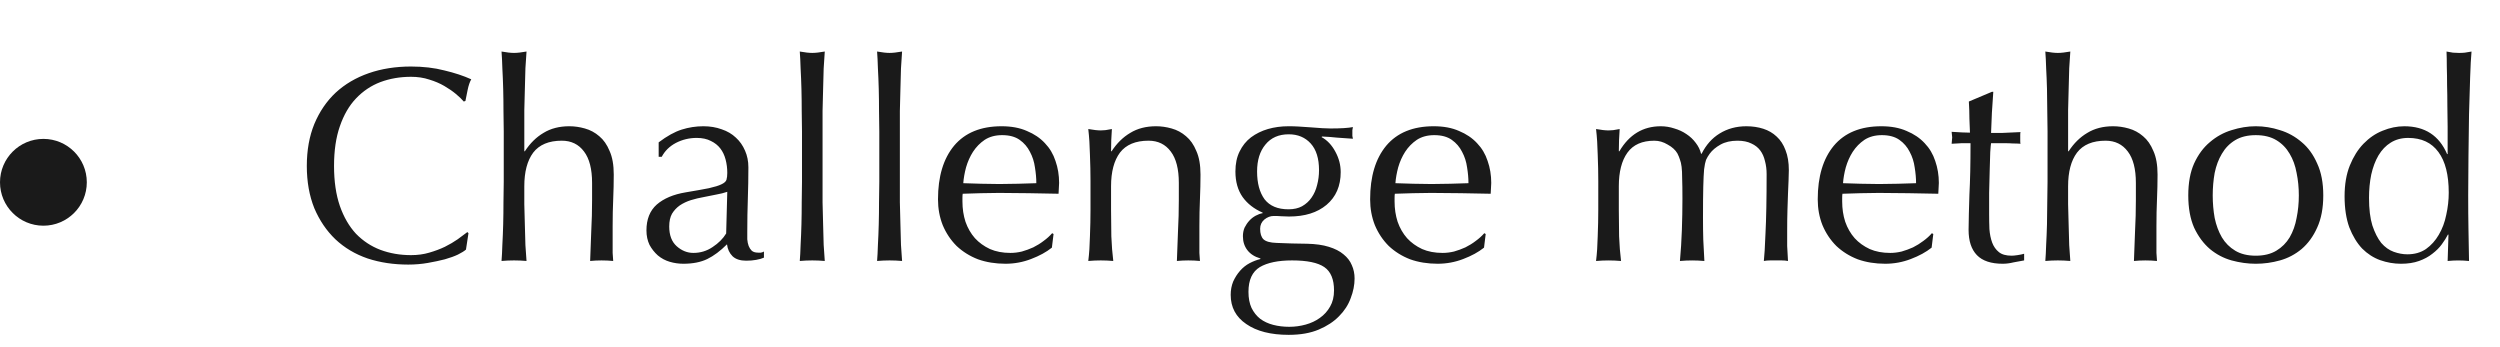 <svg fill="none" height="20" viewBox="0 0 144 20" width="144" xmlns="http://www.w3.org/2000/svg"><g fill="#1a1a1a"><circle cx="2.5" cy="10.5" r="2.5"/><path d="m26.84 14.376c-.096.085-.251.181-.464.288-.203.096-.453.187-.752.272-.288.075-.613.144-.976.208s-.741.096-1.136.096c-.843 0-1.621-.117-2.336-.352-.715-.245-1.333-.613-1.856-1.104-.512-.491-.917-1.088-1.216-1.792-.288-.715-.432-1.525-.432-2.432 0-.907.144-1.712.432-2.416.299-.715.709-1.317 1.232-1.808.533-.491 1.168-.864 1.904-1.12s1.547-.384 2.432-.384c.704 0 1.344.075 1.92.224.587.139 1.104.309 1.552.512-.085.149-.155.352-.208.608s-.096.469-.128.64l-.096.032c-.107-.128-.256-.272-.448-.432s-.416-.315-.672-.464-.544-.272-.864-.368c-.32-.107-.672-.16-1.056-.16-.629 0-1.216.101-1.76.304-.533.203-1.003.517-1.408.944-.395.416-.704.949-.928 1.6-.224.64-.336 1.403-.336 2.288 0 .885.112 1.653.336 2.304.224.64.533 1.173.928 1.6.405.416.875.725 1.408.928.544.203 1.131.304 1.76.304.384 0 .736-.048 1.056-.144.331-.096.629-.208.896-.336.277-.139.523-.283.736-.432.224-.16.411-.299.56-.416l.064.064zm2.176-6.8c0-.363-.005-.757-.016-1.184 0-.427-.005-.848-.016-1.264-.011-.416-.027-.811-.048-1.184-.011-.384-.027-.709-.048-.976.299.053.539.08.72.08.181 0 .421-.027.72-.08-.021.267-.043.587-.064.96-.011.373-.021.768-.032 1.184-.011.405-.021.816-.032 1.232v1.152 1.216h.032c.299-.459.656-.811 1.072-1.056.416-.256.912-.384 1.488-.384.299 0 .597.043.896.128.309.085.587.235.832.448.245.203.443.485.592.848.16.352.24.805.24 1.36 0 .459-.011.933-.032 1.424-.021.48-.032.992-.032 1.536v1.04.512c.011.16.021.315.032.464-.213-.021-.437-.032-.672-.032-.224 0-.443.011-.656.032.021-.555.043-1.125.064-1.712.032-.587.048-1.189.048-1.808v-.976c0-.8-.155-1.403-.464-1.808-.309-.416-.736-.624-1.28-.624-.747 0-1.296.229-1.648.688-.341.459-.512 1.104-.512 1.936v1.04c.011.395.021.795.032 1.2.011.395.021.779.032 1.152.021.373.043.677.064.912-.245-.021-.485-.032-.72-.032-.235 0-.475.011-.72.032.021-.245.037-.555.048-.928.021-.373.037-.768.048-1.184.011-.416.016-.837.016-1.264.011-.427.016-.821.016-1.184zm12.875 3.472c-.181.064-.395.117-.64.16-.235.043-.475.091-.72.144-.245.043-.491.101-.736.176-.235.075-.448.176-.64.304-.181.128-.331.288-.448.48-.107.192-.16.437-.16.736 0 .501.144.88.432 1.136s.608.384.96.384c.405 0 .773-.112 1.104-.336.341-.224.603-.485.784-.784zm-3.952-2.848c.48-.363.923-.608 1.328-.736s.821-.192 1.248-.192c.384 0 .736.059 1.056.176.32.107.592.267.816.48.224.203.4.453.528.752.128.288.192.608.192.96 0 .608-.011 1.216-.032 1.824-.021.597-.032 1.232-.032 1.904v.416c.011.139.037.267.08.384.043.107.101.197.176.272.085.075.208.112.368.112h.16c.064-.011.123-.032.176-.064v.352c-.117.053-.267.096-.448.128-.171.032-.363.048-.576.048-.341 0-.603-.085-.784-.256-.181-.181-.288-.411-.32-.688-.384.384-.763.667-1.136.848s-.832.272-1.376.272c-.267 0-.528-.037-.784-.112s-.485-.197-.688-.368c-.192-.171-.352-.373-.48-.608-.117-.245-.176-.523-.176-.832 0-.64.197-1.136.592-1.488.405-.352.96-.587 1.664-.704.576-.096 1.024-.176 1.344-.24.331-.075.571-.149.72-.224.16-.075.256-.16.288-.256.032-.107.048-.24.048-.4 0-.267-.032-.523-.096-.768s-.165-.459-.304-.64-.32-.325-.544-.432c-.224-.117-.496-.176-.816-.176-.427 0-.827.096-1.2.288-.363.192-.635.459-.816.8h-.176zm8.256-.624c0-.363-.005-.757-.016-1.184 0-.427-.005-.848-.016-1.264s-.027-.811-.048-1.184c-.011-.384-.027-.709-.048-.976.299.053.539.08.72.08s.421-.027.72-.08c-.021.267-.043.592-.064.976-.011.373-.021.768-.032 1.184s-.021.837-.032 1.264v1.184 2.896 1.184c.011.427.021.848.032 1.264s.021.811.032 1.184c.021.373.043.683.064.928-.245-.021-.485-.032-.72-.032s-.475.011-.72.032c.021-.245.037-.555.048-.928.021-.373.037-.768.048-1.184s.016-.837.016-1.264c.011-.427.016-.821.016-1.184zm4.453 0c0-.363-.005-.757-.016-1.184 0-.427-.005-.848-.016-1.264-.011-.416-.027-.811-.048-1.184-.011-.384-.027-.709-.048-.976.299.053.539.08.72.08.181 0 .421-.027.72-.08-.021.267-.043.592-.064.976-.011.373-.021.768-.032 1.184-.011.416-.021.837-.032 1.264v1.184 2.896 1.184c.011.427.021.848.032 1.264.011.416.021.811.032 1.184.021.373.043.683.064.928-.245-.021-.485-.032-.72-.032-.235 0-.475.011-.72.032.021-.245.037-.555.048-.928.021-.373.037-.768.048-1.184.011-.416.016-.837.016-1.264.011-.427.016-.821.016-1.184zm7.077.208c-.395 0-.731.091-1.008.272-.267.181-.491.411-.672.688-.171.267-.304.565-.4.896-.085.32-.139.624-.16.912.331.011.672.021 1.024.032.363.011.715.016 1.056.016.352 0 .709-.005 1.072-.016.363-.011.715-.021 1.056-.032 0-.288-.027-.592-.08-.912-.043-.32-.139-.619-.288-.896-.139-.277-.336-.507-.592-.688s-.592-.272-1.008-.272zm-3.696 3.696c0-1.312.309-2.341.928-3.088.629-.747 1.541-1.12 2.736-1.12.565 0 1.051.091 1.456.272.416.171.763.405 1.04.704.277.288.48.629.608 1.024.139.395.208.816.208 1.264 0 .107-.005.213-.016.32 0 .096-.005.197-.016.304-.576-.011-1.147-.021-1.712-.032-.565-.011-1.136-.016-1.712-.016-.352 0-.704.005-1.056.016-.341.011-.688.021-1.04.032-.011.053-.016.133-.016.24v.208c0 .416.059.805.176 1.168.128.363.309.677.544.944.235.256.523.464.864.624.341.149.736.224 1.184.224.213 0 .432-.027.656-.08.224-.064.443-.144.656-.24.213-.107.411-.229.592-.368.192-.139.357-.288.496-.448l.08.048-.096.784c-.32.256-.72.475-1.2.656-.469.181-.96.272-1.472.272-.576 0-1.104-.085-1.584-.256-.469-.181-.88-.437-1.232-.768-.341-.341-.608-.741-.8-1.2-.181-.459-.272-.955-.272-1.488zm13.872-.944c0-.8-.155-1.403-.464-1.808-.309-.416-.736-.624-1.28-.624-.747 0-1.296.229-1.648.688-.341.459-.512 1.104-.512 1.936v1.36c0 .48.005.987.016 1.52.021.523.059.997.112 1.424-.245-.021-.485-.032-.72-.032-.235 0-.475.011-.72.032.053-.427.085-.901.096-1.424.021-.533.032-1.04.032-1.52v-1.664c0-.48-.011-.981-.032-1.504-.011-.533-.043-1.029-.096-1.488.299.053.539.08.72.08.085 0 .176-.005.272-.016.107-.021.229-.043.368-.064-.032.427-.048.853-.048 1.28h.032c.299-.459.656-.811 1.072-1.056.416-.256.912-.384 1.488-.384.299 0 .597.043.896.128.309.085.587.235.832.448.245.203.443.485.592.848.16.352.24.805.24 1.36 0 .459-.011.933-.032 1.424-.021.48-.032.992-.032 1.536v1.04.512c.011.16.021.315.032.464-.213-.021-.437-.032-.672-.032-.224 0-.443.011-.656.032.021-.555.043-1.125.064-1.712.032-.587.048-1.189.048-1.808zm8.939 6.192c0-.64-.187-1.088-.56-1.344-.373-.256-.992-.384-1.856-.384-.8 0-1.419.128-1.856.384-.437.267-.656.741-.656 1.424 0 .363.059.672.176.928.128.256.293.464.496.624.213.16.464.277.752.352s.597.112.928.112c.32 0 .635-.043.944-.128.309-.085.581-.213.816-.384.245-.171.443-.389.592-.656.149-.256.224-.565.224-.928zm-.864-6.928c0-.672-.16-1.184-.48-1.536s-.741-.528-1.264-.528c-.576 0-1.024.197-1.344.592-.32.384-.48.901-.48 1.552 0 .672.144 1.205.432 1.6.299.384.757.576 1.376.576.309 0 .571-.059.784-.176.224-.128.405-.293.544-.496.149-.213.256-.453.32-.72.075-.277.112-.565.112-.864zm-4.816.08c0-.448.08-.832.24-1.152.16-.331.379-.603.656-.816.288-.213.613-.373.976-.48.373-.107.768-.16 1.184-.16.203 0 .395.005.576.016.192.011.432.027.72.048.245.021.464.037.656.048s.347.016.464.016c.597 0 1.029-.027 1.296-.08-.011.053-.021.112-.032.176v.16.176c.011.053.021.107.032.16-.309-.021-.613-.043-.912-.064-.288-.032-.576-.053-.864-.064l-.032.032c.331.181.597.464.8.848.203.373.304.763.304 1.168 0 .8-.272 1.429-.816 1.888-.533.448-1.253.672-2.16.672-.149 0-.299-.005-.448-.016-.139-.011-.283-.016-.432-.016-.192 0-.373.069-.544.208-.16.139-.24.315-.24.528 0 .277.064.48.192.608.139.128.389.197.752.208.299.011.592.021.88.032.288 0 .581.005.88.016.491.011.907.069 1.248.176.352.107.635.251.848.432.224.181.384.389.48.624.107.235.16.491.16.768 0 .373-.075.752-.224 1.136-.139.384-.363.731-.672 1.04-.299.309-.688.565-1.168.768s-1.056.304-1.728.304c-1.035 0-1.851-.208-2.448-.624-.597-.405-.896-.965-.896-1.68 0-.277.048-.533.144-.768.107-.235.24-.443.4-.624s.341-.325.544-.432c.203-.107.411-.187.624-.24v-.032c-.331-.096-.581-.256-.752-.48-.171-.224-.256-.491-.256-.8 0-.181.032-.347.096-.496.075-.149.165-.283.272-.4.107-.117.229-.213.368-.288.139-.075.272-.123.4-.144v-.032c-.491-.213-.875-.512-1.152-.896-.277-.395-.416-.885-.416-1.472zm11.456-2.096c-.395 0-.731.091-1.008.272-.267.181-.491.411-.672.688-.171.267-.304.565-.4.896-.085.32-.139.624-.16.912.331.011.672.021 1.024.032.363.011.715.016 1.056.016.352 0 .709-.005 1.072-.016.363-.011.715-.021 1.056-.032 0-.288-.027-.592-.08-.912-.043-.32-.139-.619-.288-.896-.139-.277-.336-.507-.592-.688s-.592-.272-1.008-.272zm-3.696 3.696c0-1.312.309-2.341.928-3.088.629-.747 1.541-1.12 2.736-1.12.565 0 1.051.091 1.456.272.416.171.763.405 1.04.704.277.288.48.629.608 1.024.139.395.208.816.208 1.264 0 .107-.005.213-.016.32 0 .096-.005.197-.016.304-.576-.011-1.147-.021-1.712-.032-.565-.011-1.136-.016-1.712-.016-.352 0-.704.005-1.056.016-.341.011-.688.021-1.04.032-.011.053-.016.133-.016.24v.208c0 .416.059.805.176 1.168.128.363.309.677.544.944.235.256.523.464.864.624.341.149.736.224 1.184.224.213 0 .432-.027.656-.08.224-.064.443-.144.656-.24.213-.107.411-.229.592-.368.192-.139.357-.288.496-.448l.08.048-.096.784c-.32.256-.72.475-1.2.656-.469.181-.96.272-1.472.272-.576 0-1.104-.085-1.584-.256-.469-.181-.88-.437-1.232-.768-.341-.341-.608-.741-.8-1.2-.181-.459-.272-.955-.272-1.488zm13.141-1.056c0-.48-.011-.981-.032-1.504-.011-.533-.043-1.029-.096-1.488.299.053.539.08.72.08.085 0 .176-.005.272-.016.107-.021.229-.043.368-.064-.032.427-.048.853-.048 1.28h.032c.565-.96 1.36-1.44 2.384-1.44.267 0 .528.043.784.128.256.075.485.181.688.32.213.139.395.309.544.512.149.192.251.4.304.624h.032c.256-.512.603-.901 1.04-1.168.448-.277.961-.416 1.536-.416.352 0 .677.048.976.144.298.096.554.245.768.448.224.203.394.464.512.784.128.32.192.704.192 1.152 0 .181-.006.379-.016.592-.011.213-.022.464-.032.752-.011.277-.022.597-.032.96-.011.352-.016.763-.016 1.232v.832c.01.267.026.555.048.864-.118-.021-.235-.032-.352-.032-.118 0-.23 0-.336 0-.118 0-.235 0-.352 0-.118 0-.235.011-.352.032.032-.267.064-.805.096-1.616.042-.811.064-1.941.064-3.392 0-.267-.032-.517-.096-.752-.054-.235-.144-.437-.272-.608s-.299-.304-.512-.4c-.214-.107-.48-.16-.8-.16-.385 0-.71.075-.977.224s-.475.325-.624.528c-.085.117-.155.235-.208.352-.043.117-.08.299-.112.544-.021.235-.037.571-.048 1.008-.011.427-.016 1.019-.016 1.776 0 .459.005.88.016 1.264.021.373.043.784.064 1.232-.245-.021-.48-.032-.704-.032s-.459.011-.704.032c.053-.587.091-1.184.112-1.792s.032-1.205.032-1.792c0-.501-.005-.891-.016-1.168 0-.288-.011-.512-.032-.672-.021-.171-.053-.309-.096-.416-.032-.107-.08-.224-.144-.352-.117-.203-.304-.373-.56-.512-.245-.149-.501-.224-.768-.224-.704 0-1.221.229-1.552.688s-.496 1.104-.496 1.936v1.36c0 .48.005.987.016 1.52.021.523.059.997.112 1.424-.245-.021-.485-.032-.72-.032s-.475.011-.72.032c.053-.427.085-.901.096-1.424.021-.533.032-1.04.032-1.52zm16.337-2.64c-.395 0-.731.091-1.008.272-.267.181-.491.411-.672.688-.171.267-.304.565-.4.896-.086.32-.139.624-.16.912.33.011.672.021 1.024.032.362.011.714.016 1.056.016.352 0 .709-.005 1.072-.016.362-.011.714-.021 1.056-.032 0-.288-.027-.592-.08-.912-.043-.32-.139-.619-.288-.896-.139-.277-.336-.507-.592-.688s-.592-.272-1.008-.272zm-3.696 3.696c0-1.312.309-2.341.928-3.088.629-.747 1.541-1.12 2.736-1.12.565 0 1.05.091 1.456.272.416.171.762.405 1.04.704.277.288.48.629.608 1.024.138.395.208.816.208 1.264 0 .107-.006.213-.016.32 0 .096-.006.197-.016.304-.576-.011-1.147-.021-1.712-.032-.566-.011-1.136-.016-1.712-.016-.352 0-.704.005-1.056.016-.342.011-.688.021-1.04.032-.011.053-.016.133-.016.24v.208c0 .416.058.805.176 1.168.128.363.309.677.544.944.234.256.522.464.864.624.341.149.736.224 1.184.224.213 0 .432-.027.656-.08.224-.064.442-.144.656-.24.213-.107.41-.229.592-.368.192-.139.357-.288.496-.448l.08.048-.096.784c-.32.256-.72.475-1.2.656-.47.181-.96.272-1.472.272-.576 0-1.104-.085-1.584-.256-.47-.181-.88-.437-1.232-.768-.342-.341-.608-.741-.8-1.2-.182-.459-.272-.955-.272-1.488zm10.112-6.192c-.032.405-.059.805-.08 1.2-.011.384-.027.773-.048 1.168h.656c.32-.011.666-.027 1.04-.048-.011.032-.016.091-.016.176v.16.176c0 .075.005.128.016.16-.139-.011-.283-.016-.432-.016-.15-.011-.31-.016-.48-.016h-.784c-.011.043-.027.213-.048.512-.011.299-.022.656-.032 1.072-.011.405-.022.832-.032 1.28v1.2c0 .299.005.592.016.88.021.288.074.549.16.784.085.224.213.405.384.544.17.139.416.208.736.208.085 0 .197-.011.336-.032.149-.021.277-.048.384-.08v.384c-.182.032-.384.069-.608.112-.214.053-.422.08-.624.08-.672 0-1.168-.165-1.488-.496s-.48-.816-.48-1.456c0-.288.005-.597.016-.928.01-.341.021-.709.032-1.104.021-.405.037-.848.048-1.328.01-.491.016-1.035.016-1.632h-.512c-.086 0-.176.005-.272.016-.096 0-.198.005-.304.016.01-.064.016-.123.016-.176.01-.064.016-.128.016-.192 0-.053-.006-.107-.016-.16 0-.053-.006-.107-.016-.16.48.032.832.048 1.056.048-.011-.213-.022-.48-.032-.8 0-.32-.011-.651-.032-.992l1.328-.56zm3.125 2.288c0-.363-.006-.757-.016-1.184 0-.427-.006-.848-.016-1.264-.011-.416-.027-.811-.048-1.184-.011-.384-.027-.709-.048-.976.298.053.538.08.72.08.181 0 .421-.027.72-.08-.022.267-.043.587-.064.96-.011.373-.022.768-.032 1.184-.011.405-.022.816-.032 1.232v1.152 1.216h.032c.298-.459.656-.811 1.072-1.056.416-.256.912-.384 1.488-.384.298 0 .597.043.896.128.309.085.586.235.832.448.245.203.442.485.592.848.16.352.24.805.24 1.36 0 .459-.011.933-.032 1.424-.022.48-.032.992-.032 1.536v1.04.512c.01.16.021.315.032.464-.214-.021-.438-.032-.672-.032-.224 0-.443.011-.656.032.021-.555.042-1.125.064-1.712.032-.587.048-1.189.048-1.808v-.976c0-.8-.155-1.403-.464-1.808-.31-.416-.736-.624-1.28-.624-.747 0-1.296.229-1.648.688-.342.459-.512 1.104-.512 1.936v1.04c.01.395.021.795.032 1.2.01.395.021.779.032 1.152.021.373.042.677.064.912-.246-.021-.486-.032-.72-.032-.235 0-.475.011-.72.032.021-.245.037-.555.048-.928.021-.373.037-.768.048-1.184.01-.416.016-.837.016-1.264.01-.427.016-.821.016-1.184zm9.514 3.68c0 .448.038.88.112 1.296.086.416.224.789.416 1.12.192.32.448.576.768.768s.715.288 1.184.288c.47 0 .864-.096 1.184-.288s.576-.448.768-.768c.192-.331.326-.704.4-1.12.086-.416.128-.848.128-1.296s-.042-.88-.128-1.296c-.074-.416-.208-.784-.4-1.104-.192-.331-.448-.592-.768-.784s-.714-.288-1.184-.288c-.469 0-.864.096-1.184.288s-.576.453-.768.784c-.192.32-.33.688-.416 1.104-.074.416-.112.848-.112 1.296zm-1.408 0c0-.725.112-1.339.336-1.84.235-.512.539-.923.912-1.232.374-.32.79-.549 1.248-.688.47-.149.934-.224 1.392-.224.47 0 .934.075 1.392.224.459.139.875.368 1.248.688.374.309.672.72.896 1.232.235.501.352 1.115.352 1.84s-.117 1.344-.352 1.856c-.224.501-.522.912-.896 1.232-.373.309-.789.528-1.248.656-.458.128-.922.192-1.392.192-.458 0-.922-.064-1.392-.192-.458-.128-.874-.347-1.248-.656-.373-.32-.677-.731-.912-1.232-.224-.512-.336-1.131-.336-1.856zm10.411.144c0 .64.064 1.168.192 1.584.139.416.309.752.512 1.008.213.245.453.416.72.512s.528.144.784.144c.416 0 .773-.101 1.072-.304.299-.213.544-.485.736-.816.203-.341.347-.725.432-1.152.096-.427.144-.853.144-1.28 0-1.024-.197-1.803-.592-2.336-.395-.544-.976-.816-1.744-.816-.384 0-.72.091-1.008.272-.277.171-.512.416-.704.736-.181.309-.32.677-.416 1.104-.085.416-.128.864-.128 1.344zm4.544 2.112c-.085.171-.203.357-.352.56-.139.192-.32.373-.544.544-.213.171-.469.309-.768.416s-.645.16-1.04.16c-.405 0-.805-.069-1.2-.208-.384-.139-.731-.363-1.04-.672-.299-.32-.544-.725-.736-1.216-.181-.501-.272-1.099-.272-1.792 0-.683.101-1.275.304-1.776.203-.501.464-.917.784-1.248.331-.341.699-.592 1.104-.752.416-.171.832-.256 1.248-.256 1.184 0 2.005.533 2.464 1.6h.032v-1.568c0-.405-.005-.811-.016-1.216 0-.416-.005-.811-.016-1.184 0-.373-.005-.725-.016-1.056 0-.331-.005-.624-.016-.88.128.021.251.043.368.064.117.011.235.016.352.016s.229-.005.336-.016c.117-.021.245-.043.384-.064-.032.341-.059.837-.08 1.488-.021.64-.043 1.349-.064 2.128-.011.779-.021 1.579-.032 2.4s-.016 1.573-.016 2.256c0 .736.005 1.397.016 1.984s.021 1.189.032 1.808c-.213-.021-.421-.032-.624-.032-.192 0-.395.011-.608.032l.048-1.52z"/></g></svg>